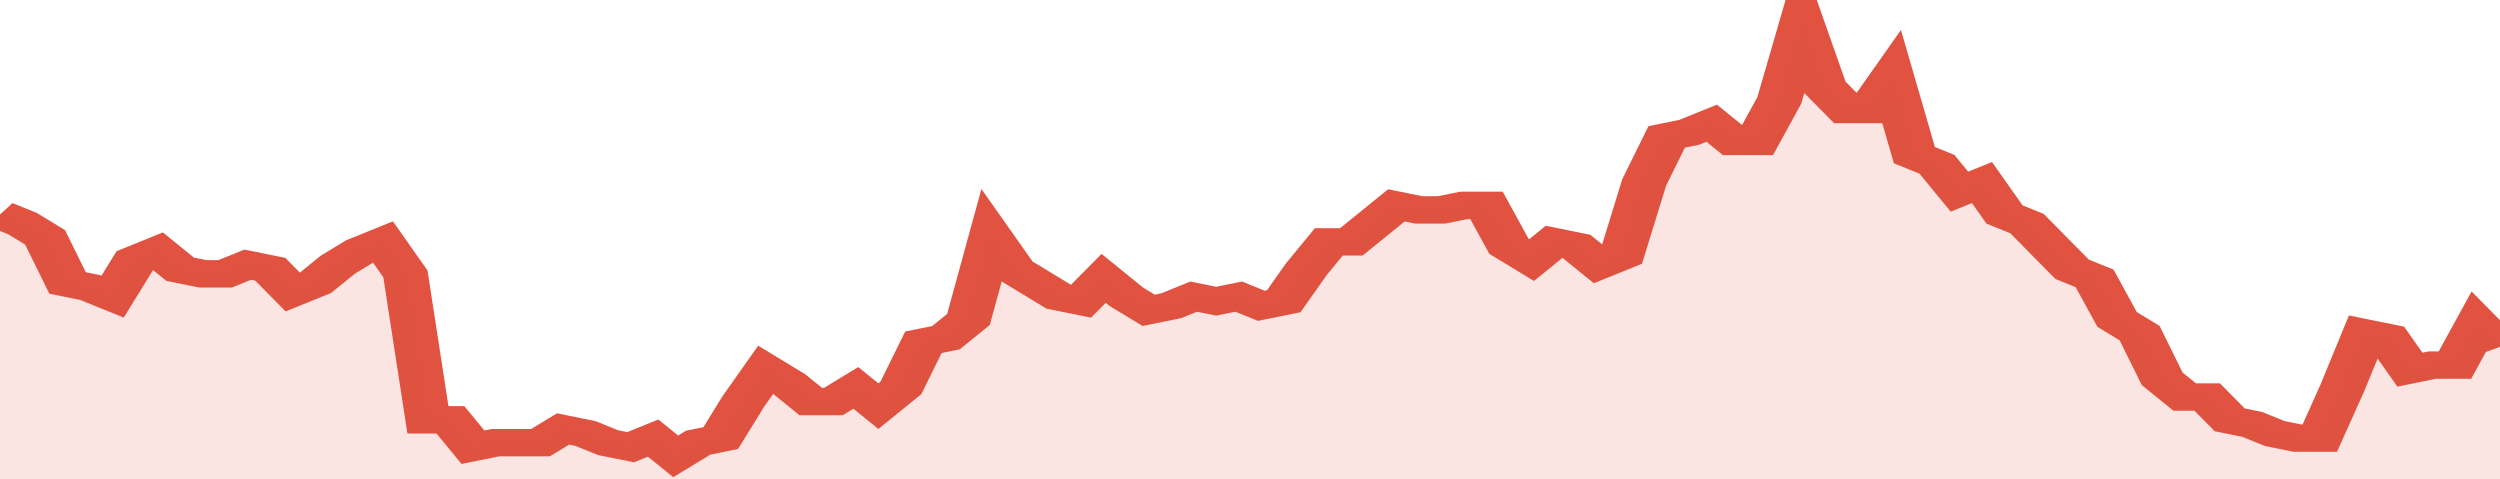 <svg xmlns="http://www.w3.org/2000/svg" viewBox="0 0 333 105" width="120" height="23" preserveAspectRatio="none">
				 <polyline fill="none" stroke="#E15241" stroke-width="6" points="0, 47 3, 49 6, 52 9, 62 12, 63 15, 65 18, 57 21, 55 24, 59 27, 60 30, 60 33, 58 36, 59 39, 64 42, 62 45, 58 48, 55 51, 53 54, 60 57, 92 60, 92 63, 98 66, 97 69, 97 72, 97 75, 94 78, 95 81, 97 84, 98 87, 96 90, 100 93, 97 96, 96 99, 88 102, 81 105, 84 108, 88 111, 88 114, 85 117, 89 120, 85 123, 75 126, 74 129, 70 132, 52 135, 59 138, 62 141, 65 144, 66 147, 61 150, 65 153, 68 156, 67 159, 65 162, 66 165, 65 168, 67 171, 66 174, 59 177, 53 180, 53 183, 49 186, 45 189, 46 192, 46 195, 45 198, 45 201, 54 204, 57 207, 53 210, 54 213, 58 216, 56 219, 40 222, 30 225, 29 228, 27 231, 31 234, 31 237, 22 240, 5 243, 19 246, 24 249, 24 252, 17 255, 34 258, 36 261, 42 264, 40 267, 47 270, 49 273, 54 276, 59 279, 61 282, 70 285, 73 288, 83 291, 87 294, 87 297, 92 300, 93 303, 95 306, 96 309, 96 312, 85 315, 73 318, 74 321, 81 324, 80 327, 80 330, 71 333, 76 333, 76 "> </polyline>
				 <polygon fill="#E15241" opacity="0.15" points="0, 105 0, 47 3, 49 6, 52 9, 62 12, 63 15, 65 18, 57 21, 55 24, 59 27, 60 30, 60 33, 58 36, 59 39, 64 42, 62 45, 58 48, 55 51, 53 54, 60 57, 92 60, 92 63, 98 66, 97 69, 97 72, 97 75, 94 78, 95 81, 97 84, 98 87, 96 90, 100 93, 97 96, 96 99, 88 102, 81 105, 84 108, 88 111, 88 114, 85 117, 89 120, 85 123, 75 126, 74 129, 70 132, 52 135, 59 138, 62 141, 65 144, 66 147, 61 150, 65 153, 68 156, 67 159, 65 162, 66 165, 65 168, 67 171, 66 174, 59 177, 53 180, 53 183, 49 186, 45 189, 46 192, 46 195, 45 198, 45 201, 54 204, 57 207, 53 210, 54 213, 58 216, 56 219, 40 222, 30 225, 29 228, 27 231, 31 234, 31 237, 22 240, 5 243, 19 246, 24 249, 24 252, 17 255, 34 258, 36 261, 42 264, 40 267, 47 270, 49 273, 54 276, 59 279, 61 282, 70 285, 73 288, 83 291, 87 294, 87 297, 92 300, 93 303, 95 306, 96 309, 96 312, 85 315, 73 318, 74 321, 81 324, 80 327, 80 330, 71 333, 76 333, 105 "></polygon>
			</svg>